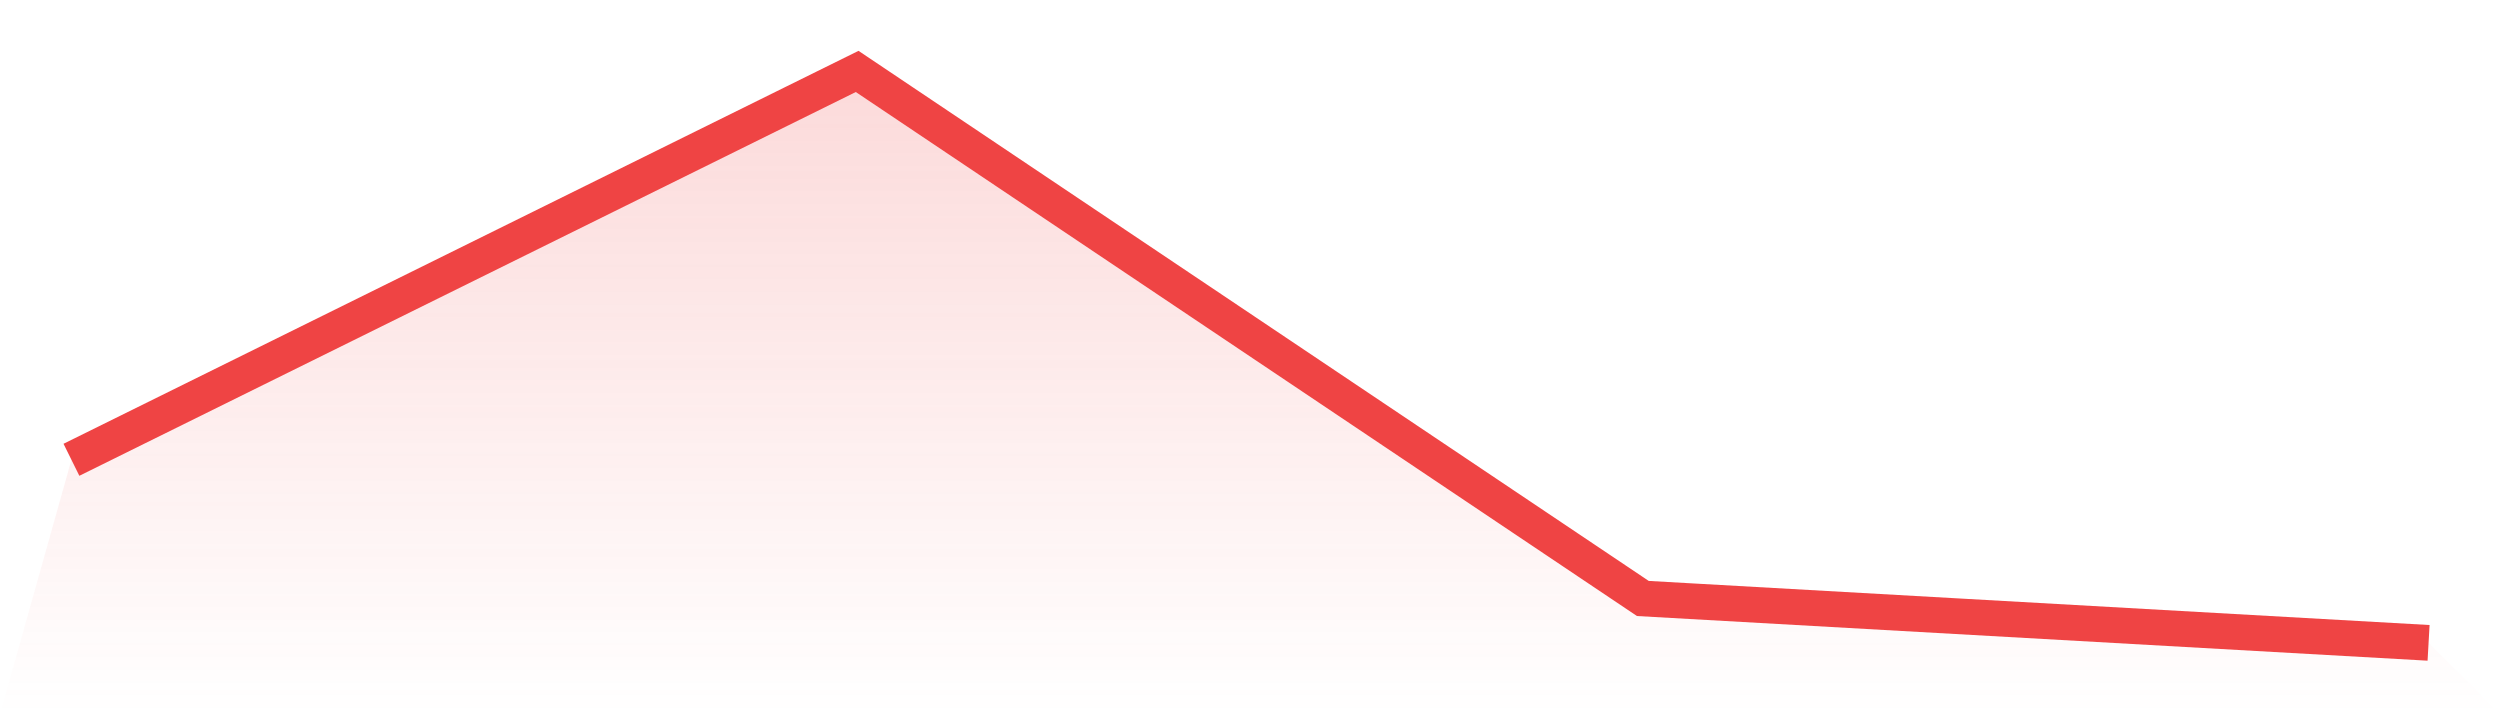 <svg viewBox="0 0 140 40" xmlns="http://www.w3.org/2000/svg">
<defs>
<linearGradient id="gradient" x1="0" x2="0" y1="0" y2="1">
<stop offset="0%" stop-color="#ef4444" stop-opacity="0.2"/>
<stop offset="100%" stop-color="#ef4444" stop-opacity="0"/>
</linearGradient>
</defs>
<path d="M4,25.748 L4,25.748 L48,4 L92,33.515 L136,36 L140,40 L0,40 z" fill="url(#gradient)"/>
<path d="M4,25.748 L4,25.748 L48,4 L92,33.515 L136,36" fill="none" stroke="#ef4444" stroke-width="2"/>
</svg>
